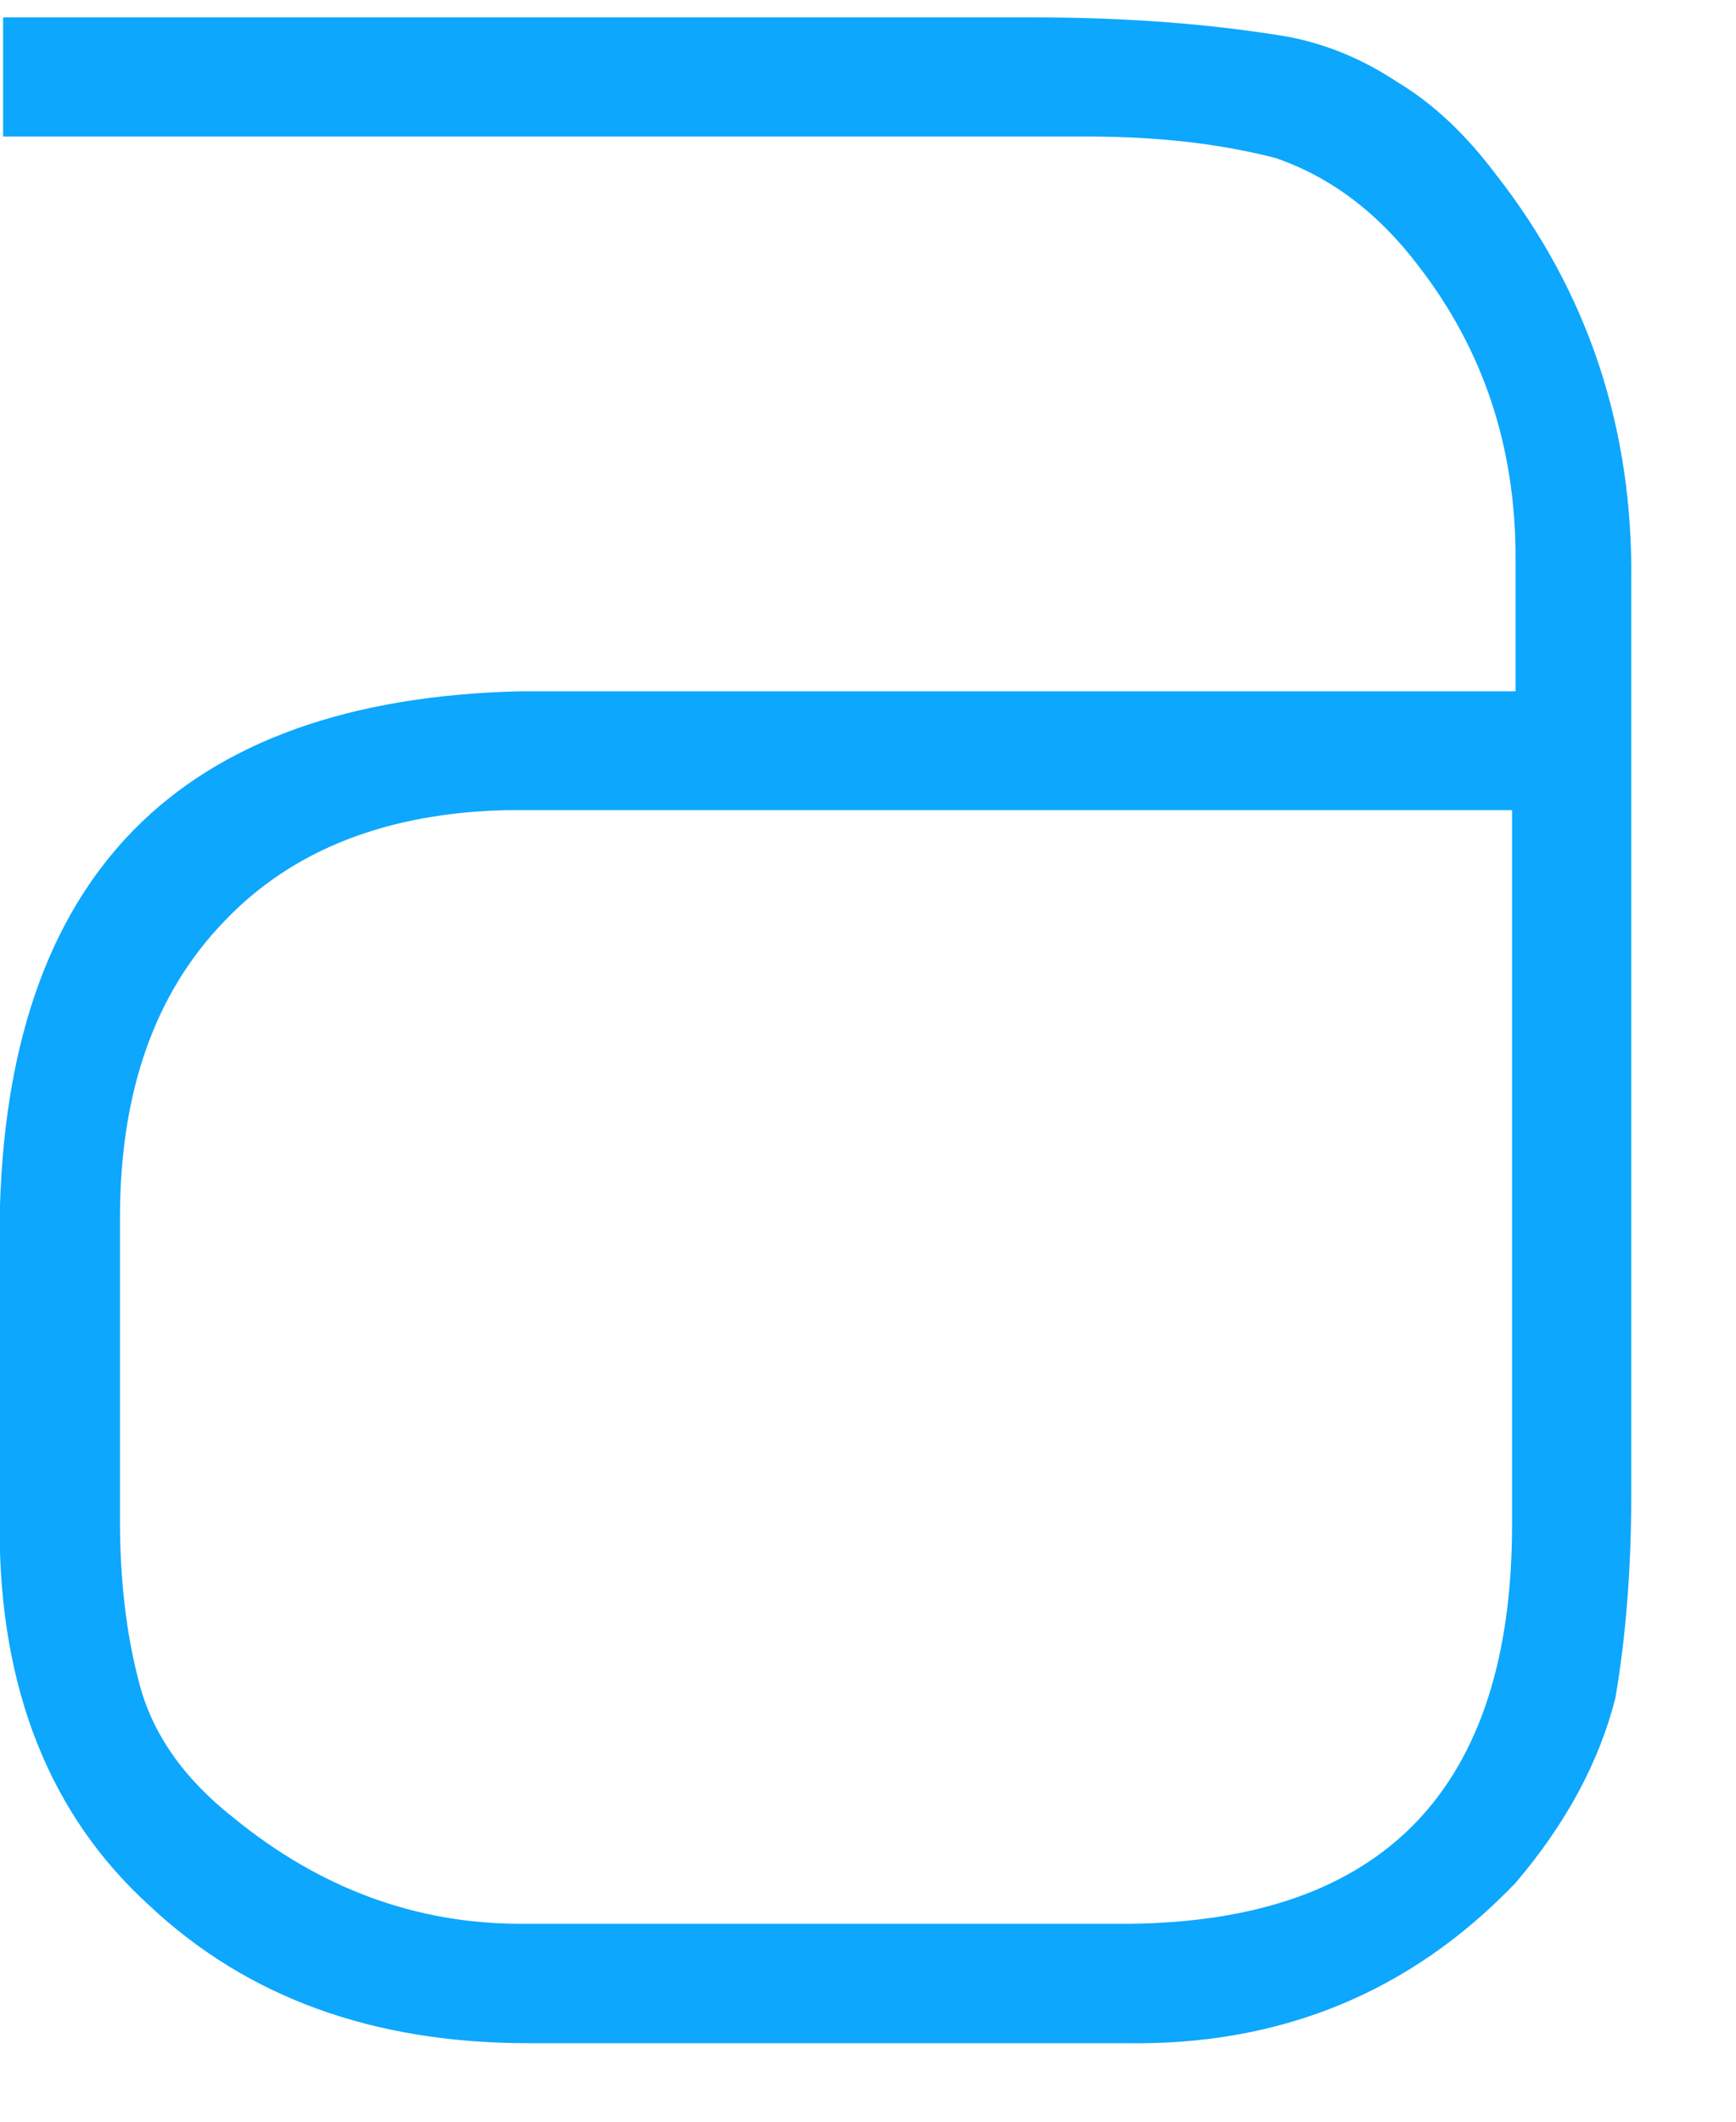 <svg width="9" height="11" viewBox="0 0 9 11" fill="none" xmlns="http://www.w3.org/2000/svg">
<path fill-rule="evenodd" clip-rule="evenodd" d="M7.839 4.2H2.63C2.007 4.214 1.518 4.405 1.166 4.773C0.803 5.147 0.622 5.66 0.622 6.312V7.884C0.622 8.189 0.654 8.468 0.72 8.719C0.786 8.983 0.95 9.219 1.208 9.422C1.658 9.791 2.156 9.974 2.7 9.974H5.856C7.175 9.96 7.839 9.272 7.839 7.904V4.2ZM8.457 7.751C8.457 8.147 8.427 8.496 8.375 8.802C8.291 9.135 8.118 9.456 7.857 9.762C7.313 10.33 6.638 10.607 5.834 10.593H2.738C1.933 10.593 1.281 10.355 0.775 9.88C0.26 9.412 -0.002 8.76 -0.002 7.924V6.336C0.024 4.544 0.924 3.626 2.698 3.584H7.857V2.889C7.857 2.316 7.69 1.815 7.357 1.383C7.146 1.103 6.896 0.916 6.612 0.819C6.325 0.745 6.003 0.708 5.644 0.708H0.016V0.09H5.352C5.84 0.09 6.281 0.124 6.68 0.191C6.886 0.231 7.072 0.311 7.245 0.426C7.427 0.535 7.597 0.694 7.755 0.904C8.234 1.516 8.467 2.222 8.457 3.016V7.751Z" fill="#0DA7FD"/>
</svg>

